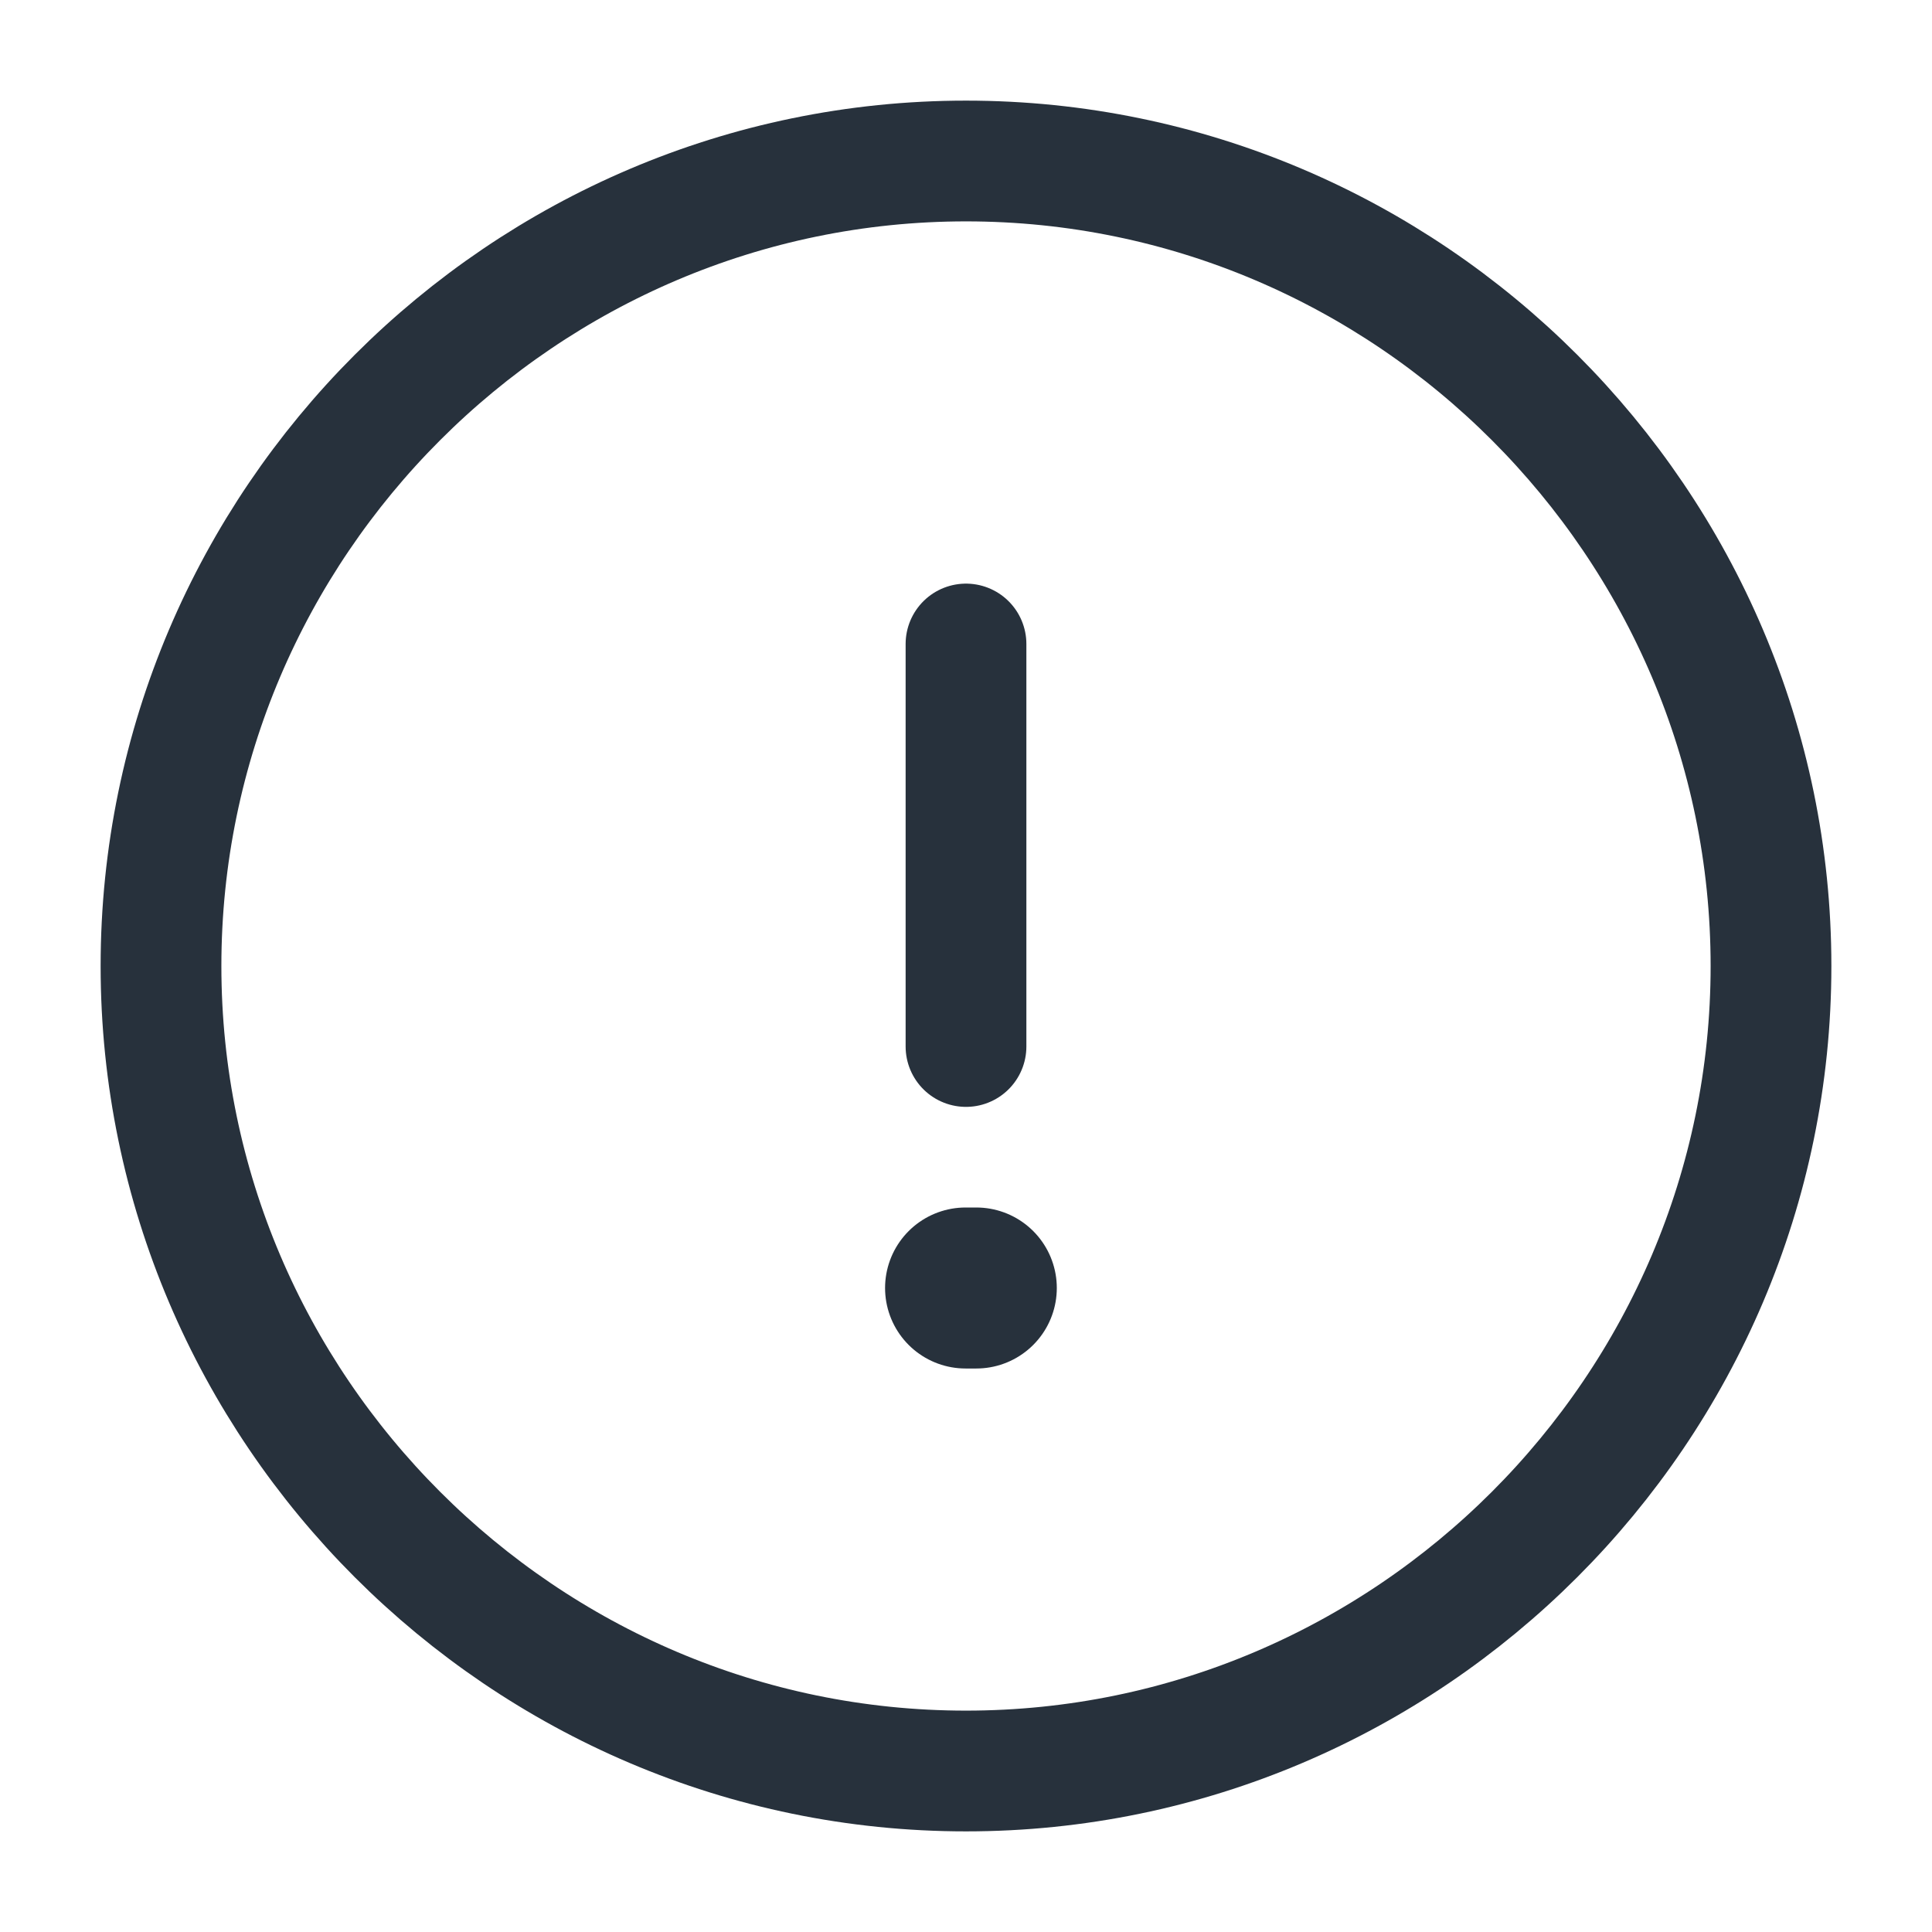 <?xml version="1.0" encoding="UTF-8"?>
<svg width="18px" height="18px" viewBox="0 0 18 18" version="1.1" xmlns="http://www.w3.org/2000/svg" xmlns:xlink="http://www.w3.org/1999/xlink">
    <title>info</title>
    <g id="Page-1" stroke="none" stroke-width="1" fill="none" fill-rule="evenodd">
        <g id="imagefree-register" transform="translate(-559, -305)">
            <g id="username" transform="translate(460, 305)">
                <g id="info-circle" transform="translate(99, 0)">
                    <path d="M16.5,9 C16.5,4.875 13.125,1.5 9,1.5 C4.875,1.5 1.5,4.875 1.5,9 C1.5,13.125 4.875,16.5 9,16.5 C13.125,16.5 16.5,13.125 16.5,9 Z" id="Vector" stroke="#27313C" stroke-width="1.125" stroke-linecap="round" stroke-linejoin="round" stroke-dasharray="0,0" fill-rule="nonzero"></path>
                    <line x1="9" y1="6" x2="9" y2="9.75" id="Vector" stroke="#27313C" stroke-width="1.125" stroke-linecap="round" stroke-linejoin="round" stroke-dasharray="0,0"></line>
                    <line x1="8.996" y1="12" x2="9.096" y2="12" id="Vector" stroke="#27313C" stroke-width="1.5" stroke-linecap="round" stroke-linejoin="round" stroke-dasharray="0,0"></line>
                    <path d="M18,0 L18,18 L0,18 L0,0 L18,0 Z" id="Vector" opacity="0"></path>
                </g>
            </g>
        </g>
    </g>
</svg>